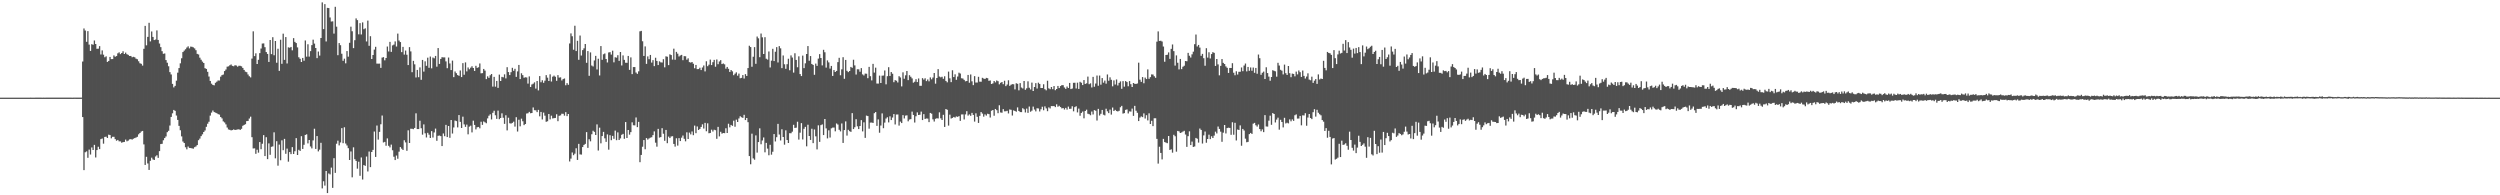 <svg xmlns="http://www.w3.org/2000/svg" width="1920" height="150"><path fill="#4f4f4f" d="M0 74.991h1v1H0zM1 74.989h1v1H1zM2 74.991h1v1H2zM3 74.986h1v1H3zM4 74.991h1v1H4zM5 74.989h1v1H5zM6 74.991h1v1H6zM7 74.986h1v1H7zM8 74.989h1v1H8zM9 74.991h1v1H9zM10 74.991h1v1H10zM11 74.984h1v1H11zM12 74.986h1v1H12zM13 74.989h1v1H13zM14 74.986h1v1H14zM15 74.989h1v1H15zM16 74.984h1v1H16zM17 74.986h1v1H17zM18 74.986h1v1H18zM19 74.989h1v1H19zM20 74.984h1v1H20zM21 74.989h1v1H21zM22 74.986h1v1H22zM23 74.979h1v1H23zM24 74.984h1v1H24zM25 74.984h1v1H25zM26 74.984h1v1H26zM27 74.982h1v1H27zM28 74.975h1v1H28zM29 74.979h1v1H29zM30 74.977h1v1H30zM31 74.979h1v1H31zM32 74.984h1v1H32zM33 74.982h1v1H33zM34 74.984h1v1H34zM35 74.982h1v1H35zM36 74.977h1v1H36zM37 74.982h1v1H37zM38 74.979h1v1H38zM39 74.979h1v1H39zM40 74.975h1v1H40zM41 74.979h1v1H41zM42 74.968h1v1H42zM43 74.982h1v1H43zM44 74.977h1v1H44zM45 74.979h1v1H45zM46 74.975h1v1H46zM47 74.973h1v1H47zM48 74.979h1v1H48zM49 74.968h1v1H49zM50 74.973h1v1H50zM51 74.968h1v1H51zM52 74.975h1v1H52zM53 74.975h1v1H53zM54 74.968h1v1H54zM55 74.984h1v1H55zM56 74.966h1v1H56zM57 74.954h1v1H57zM58 74.975h1v1H58zM59 74.97h1v1H59zM60 74.959h1v1H60zM61 74.966h1v1H61zM62 74.954h1v1H62zM63 47.262h1v42.621H63zM64 21.861h1v108.824H64zM65 23.47h1v93.447H65zM66 32.112h1v84.154H66zM67 23.916h1v97.269H67zM68 34.264h1v80.655H68zM69 39.141h1v79.533H69zM70 33.934h1v79.311H70zM71 34.335h1v80.865H71zM72 31.071h1v80.208H72zM73 33.774h1v87.15H73zM74 37.489h1v77.748H74zM75 37.399h1v75.292H75zM76 35.422h1v79.119H76zM77 41.817h1v65.013H77zM78 38.715h1v67.677H78zM79 41.977h1v68.345H79zM80 43.968h1v61.176H80zM81 43.247h1v61.726H81zM82 47.569h1v58.407H82zM83 46.783h1v56.651H83zM84 43.73h1v59.984H84zM85 45.419h1v60.803H85zM86 45.353h1v59.689H86zM87 42.529h1v62.529H87zM88 43.563h1v63.289H88zM89 43.073h1v65.001H89zM90 40.972h1v66.489H90zM91 40.194h1v68.368H91zM92 41.563h1v67.043H92zM93 40.693h1v68.949H93zM94 39.356h1v69.803H94zM95 41.471h1v67.512H95zM96 40.409h1v66.816H96zM97 41.604h1v66.928H97zM98 42.135h1v65.841H98zM99 42.991h1v64.07H99zM100 42.977h1v63.857H100zM101 43.977h1v63.252H101zM102 43.62h1v62.923H102zM103 43.97h1v62.09H103zM104 45.051h1v60.597H104zM105 45.529h1v59.517H105zM106 47.058h1v56.095H106zM107 48.61h1v53.555H107zM108 49.022h1v51.987H108zM109 50.404h1v50.172H109zM110 37.482h1v73.401H110zM111 19.881h1v106.809H111zM112 34.836h1v85.58H112zM113 28.338h1v97.219H113zM114 17.516h1v112.987H114zM115 31.815h1v91.659H115zM116 24.168h1v96.905H116zM117 28.374h1v94.076H117zM118 30.769h1v92.117H118zM119 30.341h1v89.847H119zM120 23.339h1v95.907H120zM121 30.659h1v90.604H121zM122 33.414h1v82.671H122zM123 36.189h1v74.436H123zM124 39.313h1v71.103H124zM125 41.297h1v66.432H125zM126 41.048h1v65.006H126zM127 46.117h1v58.672H127zM128 48.168h1v53.339H128zM129 50.892h1v49.547H129zM130 55.383h1v41.016H130zM131 57.175h1v32.612H131zM132 64.407h1v22.616H132zM133 67.124h1v17.283H133zM134 65.934h1v19.206H134zM135 61.942h1v26.809H135zM136 55.804h1v36.313H136zM137 52.283h1v44.358H137zM138 48.642h1v51.424H138zM139 44.758h1v59.989H139zM140 39.972h1v68.73H140zM141 38.862h1v70.97H141zM142 37.832h1v75.258H142zM143 36.491h1v78.194H143zM144 35.568h1v76.956H144zM145 37.186h1v76.42H145zM146 35.795h1v77.922H146zM147 35.921h1v78.054H147zM148 36.413h1v77.75H148zM149 37.157h1v75.869H149zM150 38.537h1v73.955H150zM151 41.37h1v70.021H151zM152 41.812h1v65.871H152zM153 44.286h1v62.163H153zM154 45.891h1v58.668H154zM155 47.319h1v55.853H155zM156 48.404h1v52.948H156zM157 52.366h1v47.837H157zM158 52.95h1v44.431H158zM159 55.158h1v39.858H159zM160 58.797h1v34.717H160zM161 62.16h1v26.622H161zM162 64.281h1v22.213H162zM163 65.227h1v19.65H163zM164 65.529h1v20.552H164zM165 63.613h1v22.923H165zM166 62.707h1v24.209H166zM167 61.821h1v25.816H167zM168 61.837h1v26.168H168zM169 58.891h1v30.991H169zM170 57.717h1v33.202H170zM171 57.255h1v35.981H171zM172 54.572h1v39.469H172zM173 53.421h1v42.142H173zM174 51.215h1v46.743H174zM175 50.961h1v48.448H175zM176 50.127h1v49.597H176zM177 49.503h1v50.641H177zM178 50.583h1v49.332H178zM179 50.892h1v48.478H179zM180 50.079h1v49.751H180zM181 50.32h1v49.304H181zM182 51.183h1v48.231H182zM183 50.459h1v48.826H183zM184 50.549h1v49.224H184zM185 50.928h1v47.993H185zM186 52.197h1v44.395H186zM187 53.705h1v42.234H187zM188 55.062h1v40.311H188zM189 55.467h1v37.56H189zM190 57.168h1v35.69H190zM191 58.575h1v32.47H191zM192 59.454h1v30.156H192zM193 45.023h1v60.343H193zM194 24.051h1v89.993H194zM195 43.128h1v70.801H195zM196 40.963h1v77.144H196zM197 49.148h1v65.871H197zM198 45.911h1v71.346H198zM199 40.784h1v68.334H199zM200 37.296h1v77.281H200zM201 33.41h1v76.997H201zM202 33.311h1v70.453H202zM203 36.227h1v83.639H203zM204 40.009h1v65.367H204zM205 41.396h1v80.826H205zM206 47.578h1v62.575H206zM207 30.725h1v88.171H207zM208 41.553h1v71.202H208zM209 28.555h1v83.857H209zM210 42.426h1v59.199H210zM211 31.508h1v90.092H211zM212 48.164h1v60.266H212zM213 37.431h1v89.824H213zM214 54.435h1v56.62H214zM215 30.524h1v92.543H215zM216 49.013h1v58.753H216zM217 25.832h1v89.538H217zM218 45.994h1v60.675H218zM219 28.48h1v89.622H219zM220 48.763h1v65.342H220zM221 36.367h1v87.812H221zM222 36.676h1v80.105H222zM223 36.047h1v82.339H223zM224 38.631h1v74.342H224zM225 29.301h1v88.968H225zM226 32.167h1v83.987H226zM227 33.083h1v72.998H227zM228 36.404h1v82.623H228zM229 43.977h1v71.053H229zM230 45.17h1v70.726H230zM231 47.619h1v56.997H231zM232 44.481h1v69.893H232zM233 46.623h1v64.562H233zM234 31.08h1v72.556H234zM235 43.513h1v59.636H235zM236 34.01h1v76.113H236zM237 43.456h1v64.07H237zM238 39.281h1v73.209H238zM239 34.655h1v79.29H239zM240 30.476h1v77.352H240zM241 33.463h1v65.413H241zM242 36.877h1v77.517H242zM243 44.653h1v59.84H243zM244 39.581h1v76.713H244zM245 42.7h1v72.223H245zM246 29.198h1v80.487H246zM247 1.822h1v142.886H247zM248 22.371h1v116.837H248zM249 3.17h1v139.396H249zM250 31.828h1v99.501H250zM251 6.052h1v142.245H251zM252 6.21h1v127.006H252zM253 13.428h1v120.517H253zM254 16.512h1v112.186H254zM255 16.381h1v127.91H255zM256 25.802h1v95.699H256zM257 5.223h1v127.521H257zM258 20.476h1v89.904H258zM259 42.373h1v65.658H259zM260 33.078h1v78.608H260zM261 34.698h1v74.724H261zM262 41.261h1v57.155H262zM263 46.719h1v63.262H263zM264 45.074h1v52.68H264zM265 48.615h1v61.611H265zM266 39.233h1v72.481H266zM267 43.504h1v70.311H267zM268 32.872h1v90.025H268zM269 20.473h1v95.862H269zM270 24.012h1v112.204H270zM271 36.955h1v76.196H271zM272 30.862h1v91.421H272zM273 14.129h1v109.492H273zM274 15.468h1v114.06H274zM275 26.381h1v97.816H275zM276 17.789h1v117.24H276zM277 26.479h1v94.47H277zM278 17.189h1v120.684H278zM279 22.428h1v104.337H279zM280 21.753h1v105.642H280zM281 31.847h1v88.37H281zM282 15.797h1v115.901H282zM283 35.163h1v81.22H283zM284 27.823h1v100.522H284zM285 45.332h1v71.41H285zM286 42.215h1v72.873H286zM287 38.072h1v62.955H287zM288 35.925h1v84.576H288zM289 48.859h1v47.544H289zM290 48.914h1v58.283H290zM291 48.85h1v52.417H291zM292 52.13h1v43.317H292zM293 44.259h1v44.468H293zM294 43.881h1v65.544H294zM295 46.317h1v62.623H295zM296 44.545h1v67.398H296zM297 35.712h1v70.588H297zM298 39.537h1v72.44H298zM299 32.146h1v81.062H299zM300 39.837h1v71.209H300zM301 34.868h1v80.545H301zM302 34.259h1v86.109H302zM303 31.783h1v91.154H303zM304 35.731h1v83.703H304zM305 25.784h1v96.125H305zM306 31.144h1v85.34H306zM307 32.291h1v80.668H307zM308 40.045h1v74.141H308zM309 36.008h1v79.213H309zM310 41.913h1v65.832H310zM311 38.791h1v70.59H311zM312 42.05h1v73.763H312zM313 49.951h1v50.153H313zM314 36.189h1v73.642H314zM315 39.494h1v59.377H315zM316 55.465h1v43.456H316zM317 46.726h1v52.515H317zM318 49.406h1v48.844H318zM319 59.475h1v27.565H319zM320 53.712h1v45.39H320zM321 59.303h1v39.801H321zM322 51.78h1v40.959H322zM323 61.263h1v37.224H323zM324 46.035h1v57.407H324zM325 54.968h1v40.57H325zM326 47.106h1v55.271H326zM327 50.512h1v55.084H327zM328 44.286h1v57.713H328zM329 52.091h1v51.355H329zM330 43.417h1v62.561H330zM331 52.478h1v48.215H331zM332 44.19h1v61.444H332zM333 44.824h1v56.926H333zM334 42.961h1v55.82H334zM335 51.194h1v56.954H335zM336 36.903h1v67.386H336zM337 49.118h1v54.992H337zM338 45.238h1v59.327H338zM339 43.916h1v68.267H339zM340 44.078h1v58.421H340zM341 44.057h1v60.565H341zM342 47.159h1v48.725H342zM343 52.357h1v52.902H343zM344 44.174h1v52.618H344zM345 48.729h1v57.107H345zM346 53.817h1v38.331H346zM347 46.543h1v56.004H347zM348 59.241h1v38.661H348zM349 54.909h1v37.656H349zM350 56.225h1v36.786H350zM351 57.667h1v40.176H351zM352 58.228h1v30.128H352zM353 54.14h1v39.435H353zM354 59.182h1v39.107H354zM355 48.466h1v41.117H355zM356 57.376h1v38.185H356zM357 47.923h1v49.503H357zM358 54.813h1v40.888H358zM359 51.805h1v51.387H359zM360 53.204h1v44.033H360zM361 51.981h1v44.546H361zM362 50.89h1v50.808H362zM363 52.217h1v40.444H363zM364 54.472h1v41.481H364zM365 50.517h1v48.851H365zM366 52.103h1v45.653H366zM367 51.672h1v45.793H367zM368 48.743h1v49.799H368zM369 56.298h1v37.187H369zM370 56.177h1v39.702H370zM371 52.931h1v40.341H371zM372 54.245h1v39.721H372zM373 60.78h1v33.871H373zM374 58.621h1v32.291H374zM375 59.821h1v29.071H375zM376 57.786h1v30.016H376zM377 56.827h1v34.948H377zM378 66.522h1v20.108H378zM379 59.017h1v26.01H379zM380 66.561h1v21.939H380zM381 62.169h1v29.123H381zM382 67.488h1v17.446H382zM383 57.28h1v34.271H383zM384 62.206h1v28.414H384zM385 59.015h1v28.009H385zM386 59.413h1v30.996H386zM387 57.065h1v38.071H387zM388 60.194h1v28.352H388zM389 51.624h1v48.501H389zM390 55.341h1v35.086H390zM391 57.639h1v37.029H391zM392 55.426h1v39.499H392zM393 52.087h1v42.261H393zM394 54.396h1v39.041H394zM395 52.844h1v44.39H395zM396 59.019h1v30.966H396zM397 54.819h1v46.223H397zM398 49.86h1v42.096H398zM399 60.713h1v36.29H399zM400 56.287h1v34.864H400zM401 57.71h1v35.399H401zM402 59.695h1v36.423H402zM403 59.365h1v35.869H403zM404 59.47h1v27.707H404zM405 64.222h1v22.79H405zM406 58.674h1v27.228H406zM407 66.815h1v20.195H407zM408 64.854h1v21.946H408zM409 64.265h1v18.283H409zM410 63.247h1v21.401H410zM411 68.031h1v16.706H411zM412 62.21h1v23.907H412zM413 69.447h1v14.939H413zM414 58.422h1v30.897H414zM415 63.169h1v22.783H415zM416 61.654h1v30.071H416zM417 63.579h1v22.886H417zM418 61.935h1v26.91H418zM419 57.678h1v35.841H419zM420 59.628h1v33.509H420zM421 62.233h1v25.331H421zM422 57.111h1v34.582H422zM423 62.622h1v26.221H423zM424 58.873h1v32.124H424zM425 58.07h1v32.671H425zM426 58.928h1v31.634H426zM427 62.038h1v25.704H427zM428 57.685h1v35.377H428zM429 59.58h1v29.352H429zM430 59.397h1v29.231H430zM431 61.814h1v25.541H431zM432 60.725h1v26.665H432zM433 60.26h1v28.595H433zM434 65.467h1v20.634H434zM435 63.826h1v25.347H435zM436 65.119h1v22.442H436zM437 33.403h1v90.614H437zM438 25.626h1v96.171H438zM439 27.864h1v89.213H439zM440 38.184h1v80.989H440zM441 19.753h1v98.24H441zM442 39.212h1v74.653H442zM443 31.35h1v91.481H443zM444 45.934h1v64.559H444zM445 27.283h1v91.3H445zM446 42.638h1v76.072H446zM447 38.48h1v74.466H447zM448 37.138h1v74.166H448zM449 33.772h1v76.731H449zM450 48.214h1v53.285H450zM451 39.205h1v74.337H451zM452 58.207h1v48.753H452zM453 40.233h1v68.309H453zM454 50.356h1v52.772H454zM455 51.064h1v49.332H455zM456 46.42h1v54.859H456zM457 42.892h1v60.796H457zM458 53.352h1v42.165H458zM459 45.133h1v70.485H459zM460 57.948h1v40.124H460zM461 35.367h1v74.731H461zM462 45.909h1v58.567H462zM463 41.663h1v59.586H463zM464 41.048h1v65.207H464zM465 45.321h1v63.61H465zM466 47.958h1v55.267H466zM467 40.269h1v74.665H467zM468 40.061h1v63.797H468zM469 41.922h1v65.743H469zM470 38.924h1v65.411H470zM471 47.855h1v58.757H471zM472 43.959h1v56.365H472zM473 44.284h1v63.392H473zM474 42.412h1v59.295H474zM475 46.754h1v60.742H475zM476 39.912h1v66.365H476zM477 50.299h1v53.234H477zM478 42.533h1v60.279H478zM479 45.971h1v60.62H479zM480 48.203h1v45.53H480zM481 48.253h1v57.748H481zM482 42.954h1v56.862H482zM483 53.643h1v49.776H483zM484 44.099h1v57.402H484zM485 56.909h1v37.038H485zM486 51.51h1v44.692H486zM487 51.526h1v44.802H487zM488 55.685h1v34.536H488zM489 56.735h1v40.893H489zM490 54.785h1v38.812H490zM491 24.06h1v100.513H491zM492 23.728h1v95.253H492zM493 31.689h1v81H493zM494 42.95h1v64.628H494zM495 35.644h1v78.977H495zM496 49.072h1v56.951H496zM497 43.32h1v63.912H497zM498 45.483h1v60.881H498zM499 42.167h1v63.545H499zM500 48.086h1v57.318H500zM501 46.188h1v57.604H501zM502 50.771h1v50.165H502zM503 44.332h1v65.214H503zM504 46.804h1v65.85H504zM505 49.992h1v48.97H505zM506 47.092h1v58.572H506zM507 47.896h1v57.354H507zM508 48.038h1v50.442H508zM509 45.465h1v57.23H509zM510 51.723h1v56.425H510zM511 43.284h1v56.48H511zM512 43.579h1v66.381H512zM513 50.013h1v54.882H513zM514 41.723h1v64.294H514zM515 42.316h1v62.502H515zM516 45.783h1v58.826H516zM517 37.376h1v73.159H517zM518 45.886h1v66.684H518zM519 39.846h1v66.352H519zM520 41.226h1v70.591H520zM521 43.346h1v62.728H521zM522 42.586h1v65.773H522zM523 42.133h1v63.621H523zM524 46.241h1v57.835H524zM525 43.105h1v63.5H525zM526 43.224h1v65.335H526zM527 45.811h1v55.839H527zM528 44.778h1v61.971H528zM529 47.736h1v54.115H529zM530 48.061h1v55.175H530zM531 47.628h1v53.344H531zM532 48.953h1v54.898H532zM533 52.407h1v44.076H533zM534 49.873h1v52.424H534zM535 53.071h1v44.065H535zM536 53.027h1v46.816H536zM537 52.045h1v46.997H537zM538 53.799h1v43.683H538zM539 51.819h1v43.667H539zM540 50.299h1v48.43H540zM541 54.849h1v39.535H541zM542 47.031h1v53.795H542zM543 50.853h1v43.857H543zM544 49.681h1v52.685H544zM545 45.765h1v56.308H545zM546 49.99h1v49.604H546zM547 47.749h1v53.266H547zM548 45.964h1v53.674H548zM549 51.258h1v48.743H549zM550 45.676h1v60.943H550zM551 49.292h1v48.125H551zM552 47.216h1v57.562H552zM553 46.191h1v55.031H553zM554 49.191h1v53.468H554zM555 48.766h1v53.355H555zM556 49.42h1v52.861H556zM557 52.746h1v45.782H557zM558 51.416h1v50.728H558zM559 52.84h1v42.2H559zM560 55.259h1v42.538H560zM561 53.751h1v42.179H561zM562 54.801h1v41.843H562zM563 57.772h1v34.9H563zM564 56.58h1v40.753H564zM565 55.554h1v36.331H565zM566 58.102h1v35.576H566zM567 56.502h1v34.486H567zM568 60.114h1v29.181H568zM569 59.807h1v30.256H569zM570 57.655h1v32.891H570zM571 60.294h1v27.878H571zM572 56.957h1v35.235H572zM573 58.326h1v32.312H573zM574 52.277h1v41.588H574zM575 35.149h1v84.701H575zM576 36.127h1v90.037H576zM577 51.233h1v51.444H577zM578 43.597h1v78.068H578zM579 36.209h1v86.45H579zM580 49.01h1v54.953H580zM581 28.07h1v89.146H581zM582 29.43h1v79.654H582zM583 43.936h1v54.605H583zM584 25.751h1v85.033H584zM585 28.67h1v79.208H585zM586 41.448h1v64.136H586zM587 28.569h1v88.439H587zM588 45.101h1v64.603H588zM589 45.776h1v68.352H589zM590 39.516h1v79.705H590zM591 51.794h1v59.417H591zM592 46.605h1v72.184H592zM593 37.468h1v79.05H593zM594 46.896h1v56.049H594zM595 39.72h1v68.949H595zM596 36.209h1v69.164H596zM597 47.955h1v47.155H597zM598 35.429h1v67.906H598zM599 37.099h1v70.762H599zM600 52.309h1v46.947H600zM601 42.595h1v62.605H601zM602 49.333h1v61.785H602zM603 52.819h1v47.285H603zM604 49.29h1v58.235H604zM605 45.11h1v64.697H605zM606 53.943h1v48.332H606zM607 42.542h1v59.826H607zM608 44.172h1v56.933H608zM609 55.758h1v40.108H609zM610 40.903h1v57.37H610zM611 46.028h1v52.012H611zM612 51.636h1v41.881H612zM613 43.284h1v63.941H613zM614 56.877h1v45.033H614zM615 58.443h1v36.114H615zM616 42.712h1v64.385H616zM617 52.302h1v46.619H617zM618 48.631h1v48.782H618zM619 41.483h1v70.911H619zM620 35.367h1v60.437H620zM621 46.646h1v57.782H621zM622 43.037h1v64.42H622zM623 49.088h1v49.787H623zM624 49.864h1v60.041H624zM625 57.429h1v42.023H625zM626 48.864h1v55.843H626zM627 50.581h1v64.182H627zM628 44.994h1v51.275H628zM629 41.572h1v67.393H629zM630 44.554h1v51.554H630zM631 50.228h1v45.303H631zM632 38.253h1v65.493H632zM633 40.157h1v51.236H633zM634 51.913h1v46.688H634zM635 46.404h1v59.888H635zM636 47.905h1v52.184H636zM637 52.668h1v52.934H637zM638 50.649h1v47.887H638zM639 58.317h1v39.696H639zM640 53.822h1v44.115H640zM641 55.28h1v45.578H641zM642 54.476h1v40.334H642zM643 47.704h1v47.912H643zM644 44.371h1v55.296H644zM645 57.809h1v43.092H645zM646 53.261h1v41.582H646zM647 43.943h1v65.818H647zM648 60.526h1v39.348H648zM649 46.014h1v47.226H649zM650 54.385h1v49.741H650zM651 55.412h1v44.283H651zM652 54.536h1v46.217H652zM653 51.409h1v49.842H653zM654 52.057h1v34.854H654zM655 45.882h1v53.257H655zM656 50.226h1v47.521H656zM657 57.257h1v34.264H657zM658 53.21h1v43.834H658zM659 53.224h1v45.878H659zM660 55.069h1v41.694H660zM661 52.345h1v39.906H661zM662 57.129h1v43.772H662zM663 57.935h1v36.027H663zM664 56.527h1v49.359H664zM665 56.605h1v32.197H665zM666 60.049h1v29.103H666zM667 51.338h1v47.457H667zM668 58.525h1v35.658H668zM669 61.764h1v32.328H669zM670 49.04h1v45.372H670zM671 55.758h1v31.186H671zM672 51.991h1v34.076H672zM673 64.162h1v32.516H673zM674 64.192h1v27.482H674zM675 58.051h1v43.903H675zM676 63.741h1v32.646H676zM677 58.129h1v28.952H677zM678 58.01h1v40.424H678zM679 54.14h1v40.005H679zM680 64.78h1v26.23H680zM681 58.521h1v31.538H681zM682 51.601h1v42.406H682zM683 58.34h1v31.021H683zM684 55.36h1v36.832H684zM685 56.618h1v33.63H685zM686 63.105h1v24.486H686zM687 61.546h1v34.031H687zM688 61.981h1v25.962H688zM689 63.318h1v24.566H689zM690 58.527h1v37.933H690zM691 59.482h1v33.898H691zM692 66.353h1v28.137H692zM693 55.536h1v32.879H693zM694 60.464h1v30.533H694zM695 57.843h1v30.957H695zM696 54.533h1v34.065H696zM697 61.517h1v31.643H697zM698 57.765h1v34.056H698zM699 58.912h1v32.57H699zM700 60.21h1v25.491H700zM701 63.503h1v24.763H701zM702 62.775h1v31.341H702zM703 60.814h1v28.501H703zM704 63.048h1v23.264H704zM705 60.249h1v28.064H705zM706 65.902h1v22.2H706zM707 65.888h1v19.803H707zM708 59.992h1v32.223H708zM709 61.143h1v26.498H709zM710 60.088h1v31.25H710zM711 62.325h1v28.659H711zM712 61.024h1v30.037H712zM713 62.476h1v31.341H713zM714 59.457h1v27.265H714zM715 60.903h1v26.411H715zM716 59.525h1v32.115H716zM717 56.06h1v37.256H717zM718 64.277h1v26.954H718zM719 59.885h1v30.929H719zM720 53.08h1v37.88H720zM721 58.784h1v27.498H721zM722 59.397h1v31.492H722zM723 58.93h1v33.246H723zM724 60.509h1v27.665H724zM725 58.559h1v38.94H725zM726 62.18h1v21.547H726zM727 63.231h1v21.115H727zM728 55.009h1v41.431H728zM729 60.171h1v27.913H729zM730 63.1h1v27.924H730zM731 53.957h1v36.64H731zM732 59.184h1v30.602H732zM733 57.074h1v33.268H733zM734 61.276h1v28.183H734zM735 58.77h1v30.966H735zM736 55.788h1v33.397H736zM737 56.461h1v36.379H737zM738 60.093h1v27.816H738zM739 60.329h1v27.521H739zM740 61.356h1v30.369H740zM741 62.471h1v25.393H741zM742 62.194h1v23.195H742zM743 57.543h1v31.263H743zM744 63.524h1v24.358H744zM745 57.207h1v31.751H745zM746 62.439h1v24.257H746zM747 65.405h1v22.886H747zM748 58.456h1v34.916H748zM749 63.398h1v23.628H749zM750 63.359h1v26.358H750zM751 58.971h1v35.443H751zM752 62.746h1v26.233H752zM753 62.787h1v23.287H753zM754 59.729h1v27.517H754zM755 60.292h1v29.29H755zM756 60.665h1v27.21H756zM757 59.802h1v28.988H757zM758 60.038h1v27.329H758zM759 62.073h1v25.58H759zM760 61.819h1v28.446H760zM761 64.508h1v20.533H761zM762 64.043h1v20.442H762zM763 62.231h1v26.656H763zM764 63.272h1v20.414H764zM765 61.81h1v22.827H765zM766 62.35h1v24.596H766zM767 64.742h1v16.077H767zM768 63.567h1v22.822H768zM769 62.997h1v23.575H769zM770 64.668h1v19.137H770zM771 61.997h1v23.516H771zM772 66.129h1v19.343H772zM773 64.934h1v20.185H773zM774 61.663h1v25.498H774zM775 65.945h1v18.112H775zM776 65.089h1v19.229H776zM777 64.602h1v24.141H777zM778 64.728h1v20.066H778zM779 68.642h1v16.622H779zM780 63.963h1v21.827H780zM781 64.357h1v18.123H781zM782 69.365h1v15.894H782zM783 63.835h1v22.218H783zM784 67.234h1v18.904H784zM785 67.941h1v15.168H785zM786 62.187h1v21.804H786zM787 68.987h1v17.389H787zM788 67.841h1v15.541H788zM789 62.466h1v24.218H789zM790 67.397h1v14.401H790zM791 68.69h1v17.121H791zM792 63.432h1v21.584H792zM793 69.875h1v11.973H793zM794 66.833h1v17.263H794zM795 63.842h1v21.696H795zM796 68.005h1v15.122H796zM797 63.492h1v19.81H797zM798 64.46h1v21.167H798zM799 67.568h1v16.347H799zM800 67.589h1v14.399H800zM801 64.693h1v20H801zM802 68.523h1v13.184H802zM803 69.351h1v13.914H803zM804 61.981h1v23.429H804zM805 67.841h1v14.619H805zM806 68.488h1v14.811H806zM807 66.795h1v14.674H807zM808 68.502h1v13.026H808zM809 66.103h1v15.36H809zM810 69.262h1v13.005H810zM811 68.376h1v11.769H811zM812 66.021h1v15.94H812zM813 67.653h1v13.591H813zM814 66.08h1v16.152H814zM815 65.378h1v17.871H815zM816 65.433h1v17.544H816zM817 67.177h1v16.947H817zM818 68.275h1v14.582H818zM819 66.447h1v17.725H819zM820 67.566h1v14.321H820zM821 63.702h1v19.904H821zM822 68.385h1v15.129H822zM823 68.015h1v13.584H823zM824 63.588h1v21.909H824zM825 63.522h1v18.75H825zM826 67.923h1v13.678H826zM827 63.474h1v22.824H827zM828 68.289h1v15.122H828zM829 62.798h1v26.107H829zM830 63.558h1v23.168H830zM831 65.309h1v20.371H831zM832 61.51h1v29.387H832zM833 64.446h1v20.819H833zM834 63.998h1v20.224H834zM835 58.848h1v28.512H835zM836 64.677h1v23.049H836zM837 63.982h1v24.55H837zM838 67.154h1v18.483H838zM839 59.026h1v28.904H839zM840 66.609h1v17.951H840zM841 64.153h1v20.879H841zM842 58.022h1v34.534H842zM843 65.838h1v17.761H843zM844 58.012h1v30.737H844zM845 65.044h1v22.337H845zM846 59.967h1v24.449H846zM847 63.467h1v24.649H847zM848 61.926h1v26.688H848zM849 64.256h1v19.263H849zM850 57.175h1v28.35H850zM851 61.997h1v24.903H851zM852 59.402h1v24.79H852zM853 61.285h1v26.729H853zM854 66.28h1v16.31H854zM855 61.748h1v23.52H855zM856 64.938h1v19.442H856zM857 61.008h1v24.271H857zM858 65.641h1v19.952H858zM859 63.645h1v21.456H859zM860 62.505h1v19.89H860zM861 68.195h1v13.097H861zM862 62.327h1v24.912H862zM863 66.547h1v20.341H863zM864 62.254h1v22.149H864zM865 63.046h1v20.986H865zM866 66.229h1v20.909H866zM867 62.27h1v23.273H867zM868 64.648h1v21.064H868zM869 66.801h1v16.617H869zM870 63.734h1v25.276H870zM871 64.366h1v16.937H871zM872 64.437h1v20.586H872zM873 64.124h1v22.504H873zM874 48.141h1v44.822H874zM875 61.205h1v29.135H875zM876 62.856h1v26.544H876zM877 59.203h1v30.774H877zM878 63.959h1v23.156H878zM879 59.615h1v31.426H879zM880 60.706h1v27.761H880zM881 53.3h1v39.167H881zM882 60.512h1v26.505H882zM883 59.253h1v35.981H883zM884 57.145h1v35.631H884zM885 57.266h1v39.609H885zM886 58.569h1v32.248H886zM887 59.761h1v31.055H887zM888 32.023h1v74.651H888zM889 24.099h1v101.561H889zM890 31.419h1v81.27H890zM891 31.277h1v86.157H891zM892 31.895h1v90.506H892zM893 35.744h1v70.906H893zM894 47.404h1v61.689H894zM895 42.24h1v67.334H895zM896 42.043h1v67.952H896zM897 40.244h1v64.221H897zM898 45.19h1v69.945H898zM899 37.534h1v77.164H899zM900 34.142h1v83.085H900zM901 39.272h1v64.273H901zM902 50.402h1v54.239H902zM903 42.565h1v73.903H903zM904 48.189h1v52.36H904zM905 53.313h1v47.583H905zM906 45.25h1v56.892H906zM907 53.105h1v48.64H907zM908 51.249h1v49.817H908zM909 50.498h1v49.959H909zM910 46.861h1v56.471H910zM911 47.047h1v65.731H911zM912 40.597h1v64.017H912zM913 42.801h1v58.073H913zM914 44.167h1v67.256H914zM915 41.746h1v67.006H915zM916 39.688h1v73.149H916zM917 33.927h1v78.556H917zM918 26.495h1v79.444H918zM919 35.676h1v70.849H919zM920 34.527h1v75.015H920zM921 36.573h1v62.142H921zM922 42.858h1v56.951H922zM923 41.368h1v68.849H923zM924 44.721h1v59.258H924zM925 50.498h1v50.504H925zM926 37.01h1v72.625H926zM927 44.252h1v62.486H927zM928 40.155h1v63.271H928zM929 44.923h1v61.92H929zM930 41.499h1v63.168H930zM931 40.02h1v65.976H931zM932 40.611h1v63.555H932zM933 50.622h1v50.488H933zM934 45.289h1v57.221H934zM935 49.445h1v47.757H935zM936 57.838h1v41.188H936zM937 50.578h1v50.522H937zM938 45.369h1v63.552H938zM939 48.287h1v53.626H939zM940 49.15h1v46.864H940zM941 50.972h1v51.515H941zM942 52.05h1v46.301H942zM943 56.001h1v42.065H943zM944 52.162h1v46.104H944zM945 52.238h1v51.312H945zM946 48.534h1v45.36H946zM947 55.852h1v47.622H947zM948 57.797h1v36.496H948zM949 54.721h1v53.136H949zM950 57.227h1v42.234H950zM951 55.145h1v44.717H951zM952 55.078h1v41.211H952zM953 51.807h1v60.126H953zM954 54.691h1v44.331H954zM955 50.356h1v49.904H955zM956 48.775h1v57.723H956zM957 54.819h1v54.447H957zM958 51.43h1v57.512H958zM959 54.373h1v48.627H959zM960 51.826h1v50.288H960zM961 54.346h1v48.51H961zM962 51.865h1v43.104H962zM963 55.909h1v38.446H963zM964 52.148h1v44.063H964zM965 56.614h1v40.597H965zM966 41.897h1v53.687H966zM967 44.71h1v54.413H967zM968 57.431h1v43.362H968zM969 55.865h1v43.529H969zM970 55.003h1v46.459H970zM971 60.69h1v27.729H971zM972 51.645h1v45.489H972zM973 56.12h1v41.103H973zM974 58.852h1v33.797H974zM975 61.995h1v26.819H975zM976 59.122h1v36.741H976zM977 53.913h1v32.904H977zM978 54.364h1v33.186H978zM979 54.76h1v39.29H979zM980 58.903h1v32.948H980zM981 48.241h1v42.128H981zM982 50.343h1v49.242H982zM983 53.622h1v38.368H983zM984 54.295h1v39.421H984zM985 57.122h1v40.712H985zM986 49.617h1v40.879H986zM987 56.223h1v38.597H987zM988 57.545h1v36.72H988zM989 50.7h1v44.088H989zM990 56.225h1v35.493H990zM991 59.308h1v33.9H991zM992 56.525h1v35.148H992zM993 56.783h1v36.043H993zM994 58.598h1v29.943H994zM995 54.975h1v32.893H995zM996 57.163h1v33.902H996zM997 54.124h1v36.931H997zM998 55.437h1v33.605H998zM999 59.084h1v37.169H999zM1000 54.172h1v34.422H1000zM1001 58.278h1v30.423H1001zM1002 60.329h1v26.617H1002zM1003 58.761h1v37.817H1003zM1004 56.342h1v33.93H1004zM1005 61.155h1v26.381H1005zM1006 61.624h1v28.991H1006zM1007 58.873h1v32.641H1007zM1008 63.666h1v22.488H1008zM1009 61.974h1v21.891H1009zM1010 60.736h1v28.808H1010zM1011 64.426h1v19.92H1011zM1012 57.115h1v29.457H1012zM1013 61.024h1v26.736H1013zM1014 60.313h1v28.244H1014zM1015 60.658h1v31.54H1015zM1016 46.671h1v46.795H1016zM1017 52.187h1v48.368H1017zM1018 54.016h1v44.413H1018zM1019 39.876h1v65.889H1019zM1020 40.631h1v59.801H1020zM1021 40.984h1v64.182H1021zM1022 42.146h1v84.134H1022zM1023 52.274h1v54.12H1023zM1024 38.512h1v67.523H1024zM1025 44.673h1v77.869H1025zM1026 49.196h1v72.758H1026zM1027 41.755h1v79.318H1027zM1028 38.935h1v71.52H1028zM1029 41.107h1v79.52H1029zM1030 40.588h1v67.457H1030zM1031 33.618h1v77.67H1031zM1032 38.821h1v72.145H1032zM1033 30.798h1v79.206H1033zM1034 40.775h1v71.183H1034zM1035 32.339h1v82.673H1035zM1036 36.445h1v64.692H1036zM1037 38.26h1v69.254H1037zM1038 44.27h1v69.249H1038zM1039 37.321h1v78.318H1039zM1040 41.19h1v69.863H1040zM1041 36.809h1v80.792H1041zM1042 40.789h1v72.566H1042zM1043 36.198h1v68.057H1043zM1044 40.004h1v68.938H1044zM1045 49.271h1v62.861H1045zM1046 34.879h1v76.326H1046zM1047 43.332h1v66.791H1047zM1048 40.446h1v72.181H1048zM1049 35.74h1v85.441H1049zM1050 37.77h1v67.622H1050zM1051 36.992h1v75.583H1051zM1052 35.909h1v69.963H1052zM1053 35.143h1v83.365H1053zM1054 41.451h1v77.956H1054zM1055 39.878h1v60.59H1055zM1056 38.944h1v71.662H1056zM1057 49.162h1v69.213H1057zM1058 45.509h1v66.757H1058zM1059 43.739h1v73.578H1059zM1060 49.379h1v57.759H1060zM1061 38.363h1v78.844H1061zM1062 51.187h1v50.117H1062zM1063 36.484h1v74.942H1063zM1064 45.296h1v60.861H1064zM1065 43.964h1v58.02H1065zM1066 41.874h1v62.637H1066zM1067 50.409h1v58.258H1067zM1068 35.703h1v71.904H1068zM1069 39.626h1v62.316H1069zM1070 41.892h1v60.513H1070zM1071 37.516h1v61.133H1071zM1072 51.434h1v53.685H1072zM1073 50.544h1v53.52H1073zM1074 54.387h1v47.837H1074zM1075 47.585h1v55.26H1075zM1076 49.544h1v54.34H1076zM1077 52.695h1v50.501H1077zM1078 43.401h1v57.784H1078zM1079 48.837h1v48.373H1079zM1080 41.819h1v59.274H1080zM1081 45.525h1v57.803H1081zM1082 44.147h1v58.771H1082zM1083 42.197h1v64.141H1083zM1084 40.736h1v55.903H1084zM1085 50.631h1v56.214H1085zM1086 51.311h1v50.922H1086zM1087 50.759h1v42.788H1087zM1088 47.932h1v56.267H1088zM1089 56.129h1v38.032H1089zM1090 44.831h1v56.468H1090zM1091 47.211h1v60.055H1091zM1092 43.279h1v60.787H1092zM1093 57.248h1v45.365H1093zM1094 52.094h1v44.413H1094zM1095 56.376h1v40.357H1095zM1096 55.692h1v37.439H1096zM1097 53.581h1v39.178H1097zM1098 44.028h1v50.638H1098zM1099 55.321h1v48.89H1099zM1100 47.992h1v46.86H1100zM1101 54.993h1v42.802H1101zM1102 50.414h1v45.731H1102zM1103 46.973h1v41.911H1103zM1104 51.002h1v42.355H1104zM1105 55.895h1v42.108H1105zM1106 55.955h1v45.347H1106zM1107 56.575h1v40.838H1107zM1108 54.025h1v44.076H1108zM1109 54.646h1v37.13H1109zM1110 54.414h1v39.135H1110zM1111 55.559h1v35.241H1111zM1112 54.575h1v44.31H1112zM1113 59.223h1v31.101H1113zM1114 51.102h1v46.757H1114zM1115 49.253h1v47.146H1115zM1116 51.496h1v42.126H1116zM1117 52.201h1v38.423H1117zM1118 53.334h1v39.531H1118zM1119 57.367h1v38.94H1119zM1120 57.525h1v37.649H1120zM1121 57.122h1v34.591H1121zM1122 54.987h1v40.38H1122zM1123 60.699h1v31.305H1123zM1124 58.319h1v33.342H1124zM1125 58.246h1v34.575H1125zM1126 56.541h1v35.299H1126zM1127 51.997h1v39.167H1127zM1128 59.457h1v33.065H1128zM1129 55.753h1v36.258H1129zM1130 59.228h1v32.994H1130zM1131 58.34h1v31.701H1131zM1132 53.025h1v39.904H1132zM1133 56.504h1v43.127H1133zM1134 53.307h1v41.678H1134zM1135 55.907h1v37.965H1135zM1136 55.543h1v40.263H1136zM1137 53.68h1v45.935H1137zM1138 51.833h1v45.862H1138zM1139 57.962h1v38.293H1139zM1140 56.765h1v37.224H1140zM1141 57.584h1v37.78H1141zM1142 60.773h1v33.887H1142zM1143 57.525h1v36.901H1143zM1144 52.393h1v44.205H1144zM1145 54.474h1v37.894H1145zM1146 53.197h1v40.284H1146zM1147 57.589h1v35.981H1147zM1148 58.598h1v35.086H1148zM1149 55.277h1v39.29H1149zM1150 52.78h1v41.678H1150zM1151 55.804h1v33.536H1151zM1152 56.618h1v33.896H1152zM1153 54.662h1v35.386H1153zM1154 56.598h1v32.948H1154zM1155 61.494h1v30.604H1155zM1156 60.008h1v36.427H1156zM1157 63.295h1v28.023H1157zM1158 62.068h1v31.142H1158zM1159 54.666h1v35.479H1159zM1160 62.672h1v28.602H1160zM1161 56.811h1v30.616H1161zM1162 59.802h1v33.571H1162zM1163 57.008h1v27.745H1163zM1164 55.334h1v31.799H1164zM1165 60.505h1v28.018H1165zM1166 61.617h1v25.628H1166zM1167 61.434h1v28.581H1167zM1168 64.22h1v23.905H1168zM1169 60.39h1v27.94H1169zM1170 59.628h1v29.714H1170zM1171 65.44h1v22.591H1171zM1172 60.596h1v30.817H1172zM1173 60.58h1v30.396H1173zM1174 62.867h1v24.141H1174zM1175 62.379h1v28.409H1175zM1176 64.119h1v29.346H1176zM1177 62.359h1v30.836H1177zM1178 52.299h1v37.997H1178zM1179 57.136h1v30.236H1179zM1180 58.026h1v30.307H1180zM1181 57.253h1v30.526H1181zM1182 60.823h1v27.64H1182zM1183 61.539h1v29.21H1183zM1184 60.596h1v26.006H1184zM1185 60.152h1v30.629H1185zM1186 60.072h1v31.144H1186zM1187 59.722h1v30.497H1187zM1188 57.628h1v29.972H1188zM1189 60.622h1v29.236H1189zM1190 64.133h1v27.492H1190zM1191 64.396h1v26.665H1191zM1192 60.944h1v30.087H1192zM1193 55.827h1v33.6H1193zM1194 59.942h1v29.682H1194zM1195 61.537h1v26.915H1195zM1196 61.578h1v25.212H1196zM1197 59.779h1v26.148H1197zM1198 61.164h1v29.139H1198zM1199 60.384h1v28.288H1199zM1200 61.235h1v25.937H1200zM1201 57.495h1v30.046H1201zM1202 59.924h1v27.677H1202zM1203 64.7h1v27.144H1203zM1204 65.039h1v23.555H1204zM1205 62.828h1v28.066H1205zM1206 65.147h1v21.694H1206zM1207 64.659h1v25.743H1207zM1208 65.263h1v20.993H1208zM1209 65.037h1v23.461H1209zM1210 62.537h1v26.219H1210zM1211 65.675h1v26.743H1211zM1212 64.746h1v21.099H1212zM1213 58.111h1v31.577H1213zM1214 64.357h1v23.424H1214zM1215 60.979h1v24.877H1215zM1216 61.475h1v24.017H1216zM1217 62.656h1v23.278H1217zM1218 63.833h1v22.115H1218zM1219 61.887h1v21.721H1219zM1220 66.284h1v20.224H1220zM1221 64.714h1v22.291H1221zM1222 63.799h1v19.929H1222zM1223 65.671h1v22.781H1223zM1224 66.183h1v21.099H1224zM1225 59.791h1v24.486H1225zM1226 64.925h1v21.602H1226zM1227 66.959h1v21.36H1227zM1228 64.174h1v21.238H1228zM1229 63.602h1v19.668H1229zM1230 60.816h1v31.442H1230zM1231 62.734h1v22.19H1231zM1232 61.137h1v23.793H1232zM1233 59.825h1v24.99H1233zM1234 66.618h1v20.943H1234zM1235 64.954h1v21.566H1235zM1236 65.458h1v18.492H1236zM1237 63.409h1v23.594H1237zM1238 64.265h1v21.797H1238zM1239 65.291h1v20.705H1239zM1240 62.988h1v26.718H1240zM1241 65.989h1v21.868H1241zM1242 63.174h1v22.776H1242zM1243 65.419h1v17.604H1243zM1244 62.986h1v21.971H1244zM1245 62.762h1v22.243H1245zM1246 66.149h1v20.659H1246zM1247 65.456h1v18.741H1247zM1248 63.21h1v22.202H1248zM1249 63.24h1v21.916H1249zM1250 64.199h1v20.076H1250zM1251 65.188h1v16.214H1251zM1252 63.471h1v20.755H1252zM1253 67.2h1v18.293H1253zM1254 65.504h1v20.689H1254zM1255 67.593h1v15.077H1255zM1256 64.439h1v21.57H1256zM1257 65.753h1v20.536H1257zM1258 67.6h1v17.322H1258zM1259 66.852h1v16.141H1259zM1260 62.352h1v21.268H1260zM1261 68.877h1v15.67H1261zM1262 67.843h1v19.023H1262zM1263 67.625h1v14.601H1263zM1264 62.597h1v21.808H1264zM1265 67.053h1v16.764H1265zM1266 68.719h1v15.274H1266zM1267 66.17h1v16.374H1267zM1268 65.739h1v18.343H1268zM1269 67.422h1v14.507H1269zM1270 66.994h1v16.217H1270zM1271 65.822h1v18.217H1271zM1272 67.669h1v16.58H1272zM1273 66.341h1v17.169H1273zM1274 64.973h1v19.348H1274zM1275 69.18h1v15.551H1275zM1276 62.771h1v19.56H1276zM1277 64.863h1v16.986H1277zM1278 66.005h1v15.514H1278zM1279 66.84h1v17.018H1279zM1280 66.154h1v17.185H1280zM1281 66.158h1v17.672H1281zM1282 67.877h1v16.558H1282zM1283 66.744h1v16.981H1283zM1284 64.277h1v19.51H1284zM1285 68.047h1v15.825H1285zM1286 65.559h1v16.269H1286zM1287 65.188h1v19.879H1287zM1288 66.291h1v16.933H1288zM1289 68.93h1v15.328H1289zM1290 67.966h1v16.333H1290zM1291 65.975h1v17.629H1291zM1292 65.453h1v17.192H1292zM1293 66.6h1v15.566H1293zM1294 65.06h1v16.855H1294zM1295 67.841h1v14.722H1295zM1296 66.401h1v18.972H1296zM1297 66.831h1v14.152H1297zM1298 66.838h1v17.503H1298zM1299 66.971h1v16.409H1299zM1300 67.09h1v14.713H1300zM1301 67.284h1v17.375H1301zM1302 65.446h1v21.225H1302zM1303 67.065h1v16.535H1303zM1304 66.179h1v17.459H1304zM1305 66.719h1v16.83H1305zM1306 66.806h1v16.748H1306zM1307 65.465h1v16.583H1307zM1308 65.522h1v16.416H1308zM1309 68.138h1v13.49H1309zM1310 68.088h1v14.736H1310zM1311 66.838h1v14.177H1311zM1312 68.291h1v15.196H1312zM1313 64.332h1v17.006H1313zM1314 66.321h1v15.798H1314zM1315 65.717h1v15.889H1315zM1316 67.419h1v14.09H1316zM1317 69.795h1v13.333H1317zM1318 69.228h1v14.715H1318zM1319 68.25h1v12.77H1319zM1320 67.822h1v15.821H1320zM1321 69.376h1v11.978H1321zM1322 70.617h1v10.256H1322zM1323 67.641h1v12.197H1323zM1324 68.832h1v12.589H1324zM1325 68.669h1v12.103H1325zM1326 66.941h1v13.246H1326zM1327 68.356h1v12.779H1327zM1328 68.985h1v11.501H1328zM1329 68.168h1v12.477H1329zM1330 67.477h1v15.331H1330zM1331 67.538h1v14.859H1331zM1332 67.603h1v13.479H1332zM1333 67.788h1v16.1H1333zM1334 68.566h1v12.93H1334zM1335 68.083h1v13.454H1335zM1336 69.484h1v11.497H1336zM1337 68.935h1v13.513H1337zM1338 69.669h1v10.959H1338zM1339 68.152h1v12.332H1339zM1340 68.724h1v12.14H1340zM1341 68.976h1v12.124H1341zM1342 68.742h1v10.034H1342zM1343 69.058h1v12.03H1343zM1344 67.484h1v12.969H1344zM1345 67.694h1v12.028H1345zM1346 68.5h1v10.806H1346zM1347 68.415h1v12.035H1347zM1348 68.541h1v10.421H1348zM1349 69.651h1v9.87H1349zM1350 70.468h1v10.865H1350zM1351 68.962h1v10.636H1351zM1352 70.798h1v10.348H1352zM1353 70.846h1v11.149H1353zM1354 71.164h1v9.016H1354zM1355 68.925h1v11.186H1355zM1356 70.104h1v9.428H1356zM1357 70.271h1v10.682H1357zM1358 68.243h1v10.856H1358zM1359 70.761h1v8.972H1359zM1360 69.72h1v9.968H1360zM1361 70.139h1v8.936H1361zM1362 71.638h1v7.288H1362zM1363 68.282h1v12.284H1363zM1364 70.96h1v9.128H1364zM1365 70.546h1v10.112H1365zM1366 70.287h1v9.707H1366zM1367 68.612h1v13.099H1367zM1368 71.649h1v7.578H1368zM1369 70.448h1v11.973H1369zM1370 70.94h1v10.613H1370zM1371 69.791h1v10.332H1371zM1372 69.635h1v10.984H1372zM1373 69.061h1v10.961H1373zM1374 70.278h1v7.704H1374zM1375 69.337h1v9.934H1375zM1376 70.917h1v7.743H1376zM1377 70.523h1v8.379H1377zM1378 69.722h1v9.938H1378zM1379 70.335h1v9.023H1379zM1380 70.422h1v8.622H1380zM1381 71.404h1v7.997H1381zM1382 70.96h1v8.878H1382zM1383 70.152h1v8.718H1383zM1384 70.937h1v9.222H1384zM1385 70.326h1v10.021H1385zM1386 70.562h1v11.067H1386zM1387 70.287h1v8.35H1387zM1388 70.388h1v9.815H1388zM1389 70.642h1v8.908H1389zM1390 69.708h1v9.35H1390zM1391 70.415h1v10.35H1391zM1392 69.807h1v9.215H1392zM1393 70.484h1v8.091H1393zM1394 71.061h1v9.002H1394zM1395 70.102h1v8.334H1395zM1396 70.329h1v8.45H1396zM1397 71.15h1v8.558H1397zM1398 71.189h1v8.107H1398zM1399 70.699h1v8.517H1399zM1400 70.171h1v8.943H1400zM1401 71.851h1v7.894H1401zM1402 69.804h1v8.89H1402zM1403 71.258h1v8.038H1403zM1404 71.175h1v9.311H1404zM1405 71.651h1v7.594H1405zM1406 71.315h1v8.162H1406zM1407 70.937h1v8.045H1407zM1408 72.267h1v7.235H1408zM1409 70.908h1v8.153H1409zM1410 70.654h1v7.304H1410zM1411 71.761h1v6.965H1411zM1412 70.738h1v7.663H1412zM1413 72.148h1v7.13H1413zM1414 70.28h1v8.18H1414zM1415 71.796h1v6.83H1415zM1416 70.123h1v9.023H1416zM1417 71.784h1v6.278H1417zM1418 70.898h1v8.155H1418zM1419 70.255h1v7.539H1419zM1420 71.478h1v7.388H1420zM1421 71.745h1v7.812H1421zM1422 70.91h1v7.315H1422zM1423 71.997h1v6.608H1423zM1424 72.391h1v5.924H1424zM1425 72.407h1v5.237H1425zM1426 71.64h1v6.596H1426zM1427 71.338h1v7.512H1427zM1428 71.805h1v6.615H1428zM1429 72.251h1v4.91H1429zM1430 71.171h1v6.75H1430zM1431 71.768h1v6.503H1431zM1432 72.153h1v5.761H1432zM1433 72.489h1v5.212H1433zM1434 71.846h1v5.578H1434zM1435 71.665h1v6.31H1435zM1436 71.713h1v6.269H1436zM1437 72.704h1v4.704H1437zM1438 72.018h1v5.592H1438zM1439 71.819h1v5.287H1439zM1440 72.759h1v5.848H1440zM1441 72.441h1v5.47H1441zM1442 72.695h1v4.566H1442zM1443 71.835h1v5.768H1443zM1444 72.052h1v5.583H1444zM1445 73.048h1v5.507H1445zM1446 72.249h1v4.557H1446zM1447 71.571h1v6.317H1447zM1448 72.562h1v4.614H1448zM1449 72.86h1v4.653H1449zM1450 71.814h1v5.315H1450zM1451 72.549h1v5.459H1451zM1452 71.892h1v5.427H1452zM1453 73.428h1v3.864H1453zM1454 71.967h1v5.434H1454zM1455 72.686h1v4.166H1455zM1456 72.972h1v4.25H1456zM1457 71.88h1v5.287H1457zM1458 72.501h1v4.454H1458zM1459 72.153h1v4.797H1459zM1460 72.883h1v5.209H1460zM1461 72.727h1v3.729H1461zM1462 72.432h1v4.72H1462zM1463 72.778h1v4.248H1463zM1464 72.83h1v4.66H1464zM1465 72.132h1v5.063H1465zM1466 72.766h1v4.939H1466zM1467 72.031h1v5.271H1467zM1468 72.839h1v5.127H1468zM1469 73.464h1v3.317H1469zM1470 73.155h1v3.648H1470zM1471 71.661h1v5.992H1471zM1472 73.112h1v3.447H1472zM1473 72.253h1v5.731H1473zM1474 72.72h1v4.509H1474zM1475 72.414h1v4.688H1475zM1476 72.521h1v4.807H1476zM1477 72.098h1v5.191H1477zM1478 73.206h1v3.623H1478zM1479 71.926h1v5.491H1479zM1480 72.917h1v4.056H1480zM1481 72.716h1v4.129H1481zM1482 72.329h1v4.365H1482zM1483 72.643h1v4.553H1483zM1484 72.375h1v4.61H1484zM1485 72.585h1v5.145H1485zM1486 72.414h1v4.161H1486zM1487 72.537h1v6.304H1487zM1488 72.226h1v5.276H1488zM1489 72.052h1v5.36H1489zM1490 71.658h1v5.157H1490zM1491 72.416h1v5.77H1491zM1492 72.404h1v4.628H1492zM1493 72.217h1v4.704H1493zM1494 72.137h1v4.825H1494zM1495 72.961h1v5.301H1495zM1496 72.759h1v4.747H1496zM1497 72.43h1v5.438H1497zM1498 73.071h1v4.232H1498zM1499 72.803h1v4.637H1499zM1500 72.697h1v4.218H1500zM1501 72.553h1v4.667H1501zM1502 73.045h1v4.168H1502zM1503 72.681h1v5.667H1503zM1504 72.892h1v3.333H1504zM1505 73.061h1v4.301H1505zM1506 71.876h1v5.489H1506zM1507 72.505h1v4.367H1507zM1508 72.652h1v4.553H1508zM1509 71.743h1v5.786H1509zM1510 73.432h1v3.832H1510zM1511 71.855h1v6.548H1511zM1512 73.402h1v3.674H1512zM1513 72.816h1v5.258H1513zM1514 72.807h1v5.177H1514zM1515 72.466h1v4.811H1515zM1516 72.835h1v4.436H1516zM1517 72.274h1v5.049H1517zM1518 73.318h1v3.278H1518zM1519 73.178h1v4.555H1519zM1520 73.148h1v4.005H1520zM1521 73.011h1v3.33H1521zM1522 73.21h1v4.555H1522zM1523 73.066h1v4.47H1523zM1524 72.945h1v4.488H1524zM1525 72.114h1v4.278H1525zM1526 73.279h1v3.8H1526zM1527 71.741h1v5.141H1527zM1528 72.473h1v5.832H1528zM1529 72.581h1v4.5H1529zM1530 73.466h1v3.809H1530zM1531 73.02h1v3.898H1531zM1532 73.167h1v3.719H1532zM1533 73.162h1v3.747H1533zM1534 73.222h1v4.218H1534zM1535 73.02h1v4.651H1535zM1536 72.574h1v3.822H1536zM1537 73.174h1v3.5H1537zM1538 73.141h1v3.513H1538zM1539 73.485h1v3.209H1539zM1540 73.162h1v3.333H1540zM1541 73.306h1v3.818H1541zM1542 72.913h1v3.882H1542zM1543 73.029h1v3.916H1543zM1544 72.528h1v4.406H1544zM1545 73.766h1v3.383H1545zM1546 73.535h1v3.301H1546zM1547 73.553h1v2.985H1547zM1548 73.503h1v3.594H1548zM1549 73.222h1v3.113H1549zM1550 73.689h1v3.591H1550zM1551 73.267h1v3.884H1551zM1552 73.208h1v3.344H1552zM1553 74.089h1v2.614H1553zM1554 73.425h1v3.344H1554zM1555 73.263h1v3.241H1555zM1556 73.611h1v2.719H1556zM1557 73.656h1v2.687H1557zM1558 73.789h1v2.982H1558zM1559 73.547h1v2.708H1559zM1560 73.272h1v3.385H1560zM1561 73.7h1v2.282H1561zM1562 73.739h1v2.63H1562zM1563 72.617h1v4.202H1563zM1564 73.288h1v2.996H1564zM1565 74.265h1v2.252H1565zM1566 73.572h1v3.225H1566zM1567 73.684h1v2.854H1567zM1568 73.647h1v2.499H1568zM1569 73.526h1v3.257H1569zM1570 73.716h1v2.964H1570zM1571 73.478h1v2.648H1571zM1572 73.361h1v2.905H1572zM1573 73.858h1v2.392H1573zM1574 73.677h1v2.68H1574zM1575 73.489h1v3.369H1575zM1576 73.18h1v3.204H1576zM1577 73.492h1v3.628H1577zM1578 73.224h1v3.397H1578zM1579 73.84h1v2.09H1579zM1580 73.574h1v3.049H1580zM1581 73.59h1v2.779H1581zM1582 73.4h1v3.159H1582zM1583 73.656h1v2.847H1583zM1584 73.448h1v2.875H1584zM1585 74.02h1v2.055H1585zM1586 73.814h1v2.351H1586zM1587 73.933h1v2.458H1587zM1588 73.258h1v2.685H1588zM1589 73.785h1v2.41H1589zM1590 73.631h1v2.879H1590zM1591 73.771h1v2.696H1591zM1592 73.766h1v2.481H1592zM1593 74.233h1v1.845H1593zM1594 73.883h1v2.728H1594zM1595 73.244h1v3.326H1595zM1596 73.361h1v3.339H1596zM1597 73.618h1v2.616H1597zM1598 72.798h1v3.474H1598zM1599 73.895h1v2.181H1599zM1600 73.778h1v2.845H1600zM1601 73.366h1v3.111H1601zM1602 73.547h1v3.223H1602zM1603 73.496h1v2.879H1603zM1604 73.732h1v3.605H1604zM1605 74.176h1v2.316H1605zM1606 73.535h1v2.628H1606zM1607 73.73h1v2.774H1607zM1608 73.4h1v3.367H1608zM1609 73.817h1v2.763H1609zM1610 73.466h1v2.905H1610zM1611 73.881h1v2.477H1611zM1612 73.977h1v2.593H1612zM1613 73.743h1v2.529H1613zM1614 74.128h1v2.451H1614zM1615 72.764h1v3.6H1615zM1616 73.567h1v2.57H1616zM1617 73.473h1v2.822H1617zM1618 73.247h1v3.193H1618zM1619 73.734h1v2.051H1619zM1620 73.434h1v3.143H1620zM1621 73.743h1v2.694H1621zM1622 73.922h1v2.712H1622zM1623 73.141h1v3.534H1623zM1624 74.004h1v2.724H1624zM1625 73.357h1v2.662H1625zM1626 73.798h1v2.596H1626zM1627 73.178h1v3.111H1627zM1628 74.089h1v2.113H1628zM1629 73.849h1v3.195H1629zM1630 74.171h1v1.563H1630zM1631 73.794h1v3.062H1631zM1632 73.606h1v2.58H1632zM1633 73.542h1v2.657H1633zM1634 73.753h1v2.273H1634zM1635 73.045h1v3.181H1635zM1636 74.03h1v2.163H1636zM1637 73.686h1v2.703H1637zM1638 73.897h1v2.067H1638zM1639 73.727h1v3.104H1639zM1640 73.595h1v2.655H1640zM1641 73.895h1v2.14H1641zM1642 73.908h1v2.103H1642zM1643 73.505h1v2.58H1643zM1644 73.432h1v2.316H1644zM1645 73.288h1v3.239H1645zM1646 73.469h1v2.179H1646zM1647 73.176h1v3.346H1647zM1648 74.146h1v1.847H1648zM1649 74.02h1v1.843H1649zM1650 73.746h1v2.559H1650zM1651 73.972h1v2.673H1651zM1652 73.51h1v2.074H1652zM1653 73.757h1v3.049H1653zM1654 73.636h1v2.234H1654zM1655 73.993h1v2.486H1655zM1656 73.65h1v2.259H1656zM1657 73.862h1v1.916H1657zM1658 73.75h1v2.234H1658zM1659 73.634h1v3.081H1659zM1660 74.389h1v1.277H1660zM1661 74.268h1v1.81H1661zM1662 73.7h1v2.069H1662zM1663 73.766h1v2.396H1663zM1664 74.206h1v1.81H1664zM1665 74.075h1v1.698H1665zM1666 74.185h1v2.122H1666zM1667 74.032h1v2.142H1667zM1668 74.121h1v1.744H1668zM1669 74.265h1v1.648H1669zM1670 73.846h1v2.067H1670zM1671 73.675h1v2.374H1671zM1672 74.071h1v1.918H1672zM1673 73.615h1v2.339H1673zM1674 74.304h1v1.669H1674zM1675 73.805h1v1.968H1675zM1676 74.217h1v1.678H1676zM1677 73.586h1v2.216H1677zM1678 73.606h1v2.545H1678zM1679 74.199h1v1.833H1679zM1680 74.158h1v1.946H1680zM1681 74.02h1v1.506H1681zM1682 73.874h1v2.44H1682zM1683 73.988h1v1.994H1683zM1684 73.995h1v2.076H1684zM1685 74.153h1v1.744H1685zM1686 73.986h1v2.067H1686zM1687 74.185h1v1.719H1687zM1688 74.403h1v1.575H1688zM1689 74.199h1v1.538H1689zM1690 74.004h1v1.678H1690zM1691 74.078h1v1.73H1691zM1692 73.911h1v1.998H1692zM1693 74.474h1v1.115H1693zM1694 74.055h1v2.188H1694zM1695 74.059h1v1.637H1695zM1696 74.384h1v1.469H1696zM1697 74.643h1v1.046H1697zM1698 74.142h1v1.664H1698zM1699 74.224h1v1.913H1699zM1700 73.755h1v2.069H1700zM1701 74.499h1v1.183H1701zM1702 74.057h1v1.847H1702zM1703 74.325h1v1.307H1703zM1704 74.423h1v1.492H1704zM1705 73.888h1v2.087H1705zM1706 73.819h1v2.074H1706zM1707 74.007h1v1.806H1707zM1708 74.071h1v1.875H1708zM1709 74.089h1v1.563H1709zM1710 74.373h1v1.348H1710zM1711 74.304h1v1.765H1711zM1712 74.508h1v1.302H1712zM1713 74.238h1v1.682H1713zM1714 74.24h1v1.959H1714zM1715 74.169h1v1.465H1715zM1716 74.226h1v1.643H1716zM1717 74.142h1v1.6H1717zM1718 74.21h1v1.369H1718zM1719 74.1h1v1.712H1719zM1720 74.327h1v1.456H1720zM1721 74.359h1v1.238H1721zM1722 74.396h1v1.312H1722zM1723 74.462h1v1.469H1723zM1724 74.261h1v1.314H1724zM1725 74.146h1v1.373H1725zM1726 74.181h1v1.813H1726zM1727 73.913h1v1.913H1727zM1728 74.158h1v1.653H1728zM1729 74.464h1v1.124H1729zM1730 74.222h1v1.55H1730zM1731 74.387h1v1.463H1731zM1732 74.014h1v2.01H1732zM1733 74.4h1v1.538H1733zM1734 73.89h1v1.742H1734zM1735 74.426h1v1H1735zM1736 74.046h1v1.728H1736zM1737 74.249h1v1.511H1737zM1738 74.382h1v1.586H1738zM1739 74.455h1v1.17H1739zM1740 74.206h1v1.469H1740zM1741 74.483h1v1.115H1741zM1742 74.439h1v1.083H1742zM1743 74.21h1v1.705H1743zM1744 74.4h1v1.382H1744zM1745 74.522h1v1.254H1745zM1746 74.123h1v1.765H1746zM1747 74.556h1v1.055H1747zM1748 74.364h1v1.291H1748zM1749 74.414h1v1.188H1749zM1750 74.506h1v1.035H1750zM1751 74.215h1v1.618H1751zM1752 74.302h1v1.371H1752zM1753 74.732h1v1H1753zM1754 74.103h1v1.428H1754zM1755 74.451h1v1.188H1755zM1756 74.442h1v1.243H1756zM1757 74.377h1v1.165H1757zM1758 74.393h1v1.241H1758zM1759 74.309h1v1.204H1759zM1760 74.403h1v1.417H1760zM1761 74.558h1v1H1761zM1762 74.334h1v1.257H1762zM1763 74.325h1v1.202H1763zM1764 74.146h1v1.403H1764zM1765 74.522h1v1H1765zM1766 74.38h1v1.085H1766zM1767 74.586h1v1H1767zM1768 74.387h1v1.515H1768zM1769 74.222h1v1.22H1769zM1770 74.455h1v1.325H1770zM1771 74.27h1v1.339H1771zM1772 74.368h1v1.103H1772zM1773 74.496h1v1.062H1773zM1774 74.501h1v1.144H1774zM1775 74.407h1v1.156H1775zM1776 74.318h1v1.394H1776zM1777 74.51h1v1.348H1777zM1778 74.407h1v1.309H1778zM1779 74.49h1v1.149H1779zM1780 74.599h1v1H1780zM1781 74.089h1v1.309H1781zM1782 74.366h1v1.22H1782zM1783 73.97h1v1.84H1783zM1784 74.533h1v1H1784zM1785 74.524h1v1.092H1785zM1786 74.535h1v1.019H1786zM1787 74.446h1v1.254H1787zM1788 74.197h1v1.222H1788zM1789 74.254h1v1.273H1789zM1790 74.412h1v1H1790zM1791 74.455h1v1.286H1791zM1792 74.602h1v1H1792zM1793 74.529h1v1H1793zM1794 74.62h1v1H1794zM1795 74.355h1v1.172H1795zM1796 74.423h1v1.003H1796zM1797 74.632h1v1H1797zM1798 74.664h1v1H1798zM1799 74.691h1v1H1799zM1800 74.462h1v1H1800zM1801 74.462h1v1.076H1801zM1802 74.716h1v1H1802zM1803 74.403h1v1.481H1803zM1804 74.448h1v1H1804zM1805 74.698h1v1H1805zM1806 74.629h1v1H1806zM1807 74.345h1v1.108H1807zM1808 74.705h1v1H1808zM1809 74.563h1v1H1809zM1810 74.373h1v1.197H1810zM1811 74.602h1v1H1811zM1812 74.65h1v1H1812zM1813 74.563h1v1H1813zM1814 74.652h1v1H1814zM1815 74.512h1v1.055H1815zM1816 74.684h1v1H1816zM1817 74.801h1v1H1817zM1818 74.487h1v1.078H1818zM1819 74.705h1v1H1819zM1820 74.652h1v1H1820zM1821 74.558h1v1H1821zM1822 74.567h1v1H1822zM1823 74.652h1v1H1823zM1824 74.474h1v1H1824zM1825 74.558h1v1H1825zM1826 74.613h1v1H1826zM1827 74.652h1v1H1827zM1828 74.638h1v1H1828zM1829 74.664h1v1H1829zM1830 74.682h1v1H1830zM1831 74.682h1v1H1831zM1832 74.776h1v1H1832zM1833 74.794h1v1H1833zM1834 74.675h1v1H1834zM1835 74.783h1v1H1835zM1836 74.696h1v1H1836zM1837 74.696h1v1H1837zM1838 74.67h1v1H1838zM1839 74.801h1v1H1839zM1840 74.709h1v1H1840zM1841 74.682h1v1H1841zM1842 74.599h1v1H1842zM1843 74.698h1v1H1843zM1844 74.7h1v1H1844zM1845 74.764h1v1H1845zM1846 74.757h1v1H1846zM1847 74.812h1v1H1847zM1848 74.803h1v1H1848zM1849 74.856h1v1H1849zM1850 74.748h1v1H1850zM1851 74.87h1v1H1851zM1852 74.812h1v1H1852zM1853 74.876h1v1H1853zM1854 74.773h1v1H1854zM1855 74.81h1v1H1855zM1856 74.789h1v1H1856zM1857 74.902h1v1H1857zM1858 74.778h1v1H1858zM1859 74.867h1v1H1859zM1860 74.872h1v1H1860zM1861 74.844h1v1H1861zM1862 74.87h1v1H1862zM1863 74.764h1v1H1863zM1864 74.883h1v1H1864zM1865 74.824h1v1H1865zM1866 74.886h1v1H1866zM1867 74.883h1v1H1867zM1868 74.897h1v1H1868zM1869 74.883h1v1H1869zM1870 74.831h1v1H1870zM1871 74.856h1v1H1871zM1872 74.911h1v1H1872zM1873 74.854h1v1H1873zM1874 74.904h1v1H1874zM1875 74.922h1v1H1875zM1876 74.92h1v1H1876zM1877 74.906h1v1H1877zM1878 74.94h1v1H1878zM1879 74.913h1v1H1879zM1880 74.924h1v1H1880zM1881 74.92h1v1H1881zM1882 74.94h1v1H1882zM1883 74.938h1v1H1883zM1884 74.924h1v1H1884zM1885 74.947h1v1H1885zM1886 74.952h1v1H1886zM1887 74.902h1v1H1887zM1888 74.931h1v1H1888zM1889 74.945h1v1H1889zM1890 74.922h1v1H1890zM1891 74.957h1v1H1891zM1892 74.952h1v1H1892zM1893 74.957h1v1H1893zM1894 74.961h1v1H1894zM1895 74.979h1v1H1895zM1896 74.961h1v1H1896zM1897 74.957h1v1H1897zM1898 74.973h1v1H1898zM1899 74.966h1v1H1899zM1900 74.954h1v1H1900zM1901 74.977h1v1H1901zM1902 74.968h1v1H1902zM1903 74.984h1v1H1903zM1904 74.975h1v1H1904zM1905 74.973h1v1H1905zM1906 74.968h1v1H1906zM1907 74.984h1v1H1907zM1908 74.982h1v1H1908zM1909 74.989h1v1H1909zM1910 74.986h1v1H1910zM1911 74.979h1v1H1911zM1912 74.984h1v1H1912zM1913 74.989h1v1H1913zM1914 74.986h1v1H1914zM1915 74.984h1v1H1915zM1916 74.986h1v1H1916zM1917 74.991h1v1H1917zM1918 74.989h1v1H1918zM1919 74.991h1v1H1919z"/></svg>